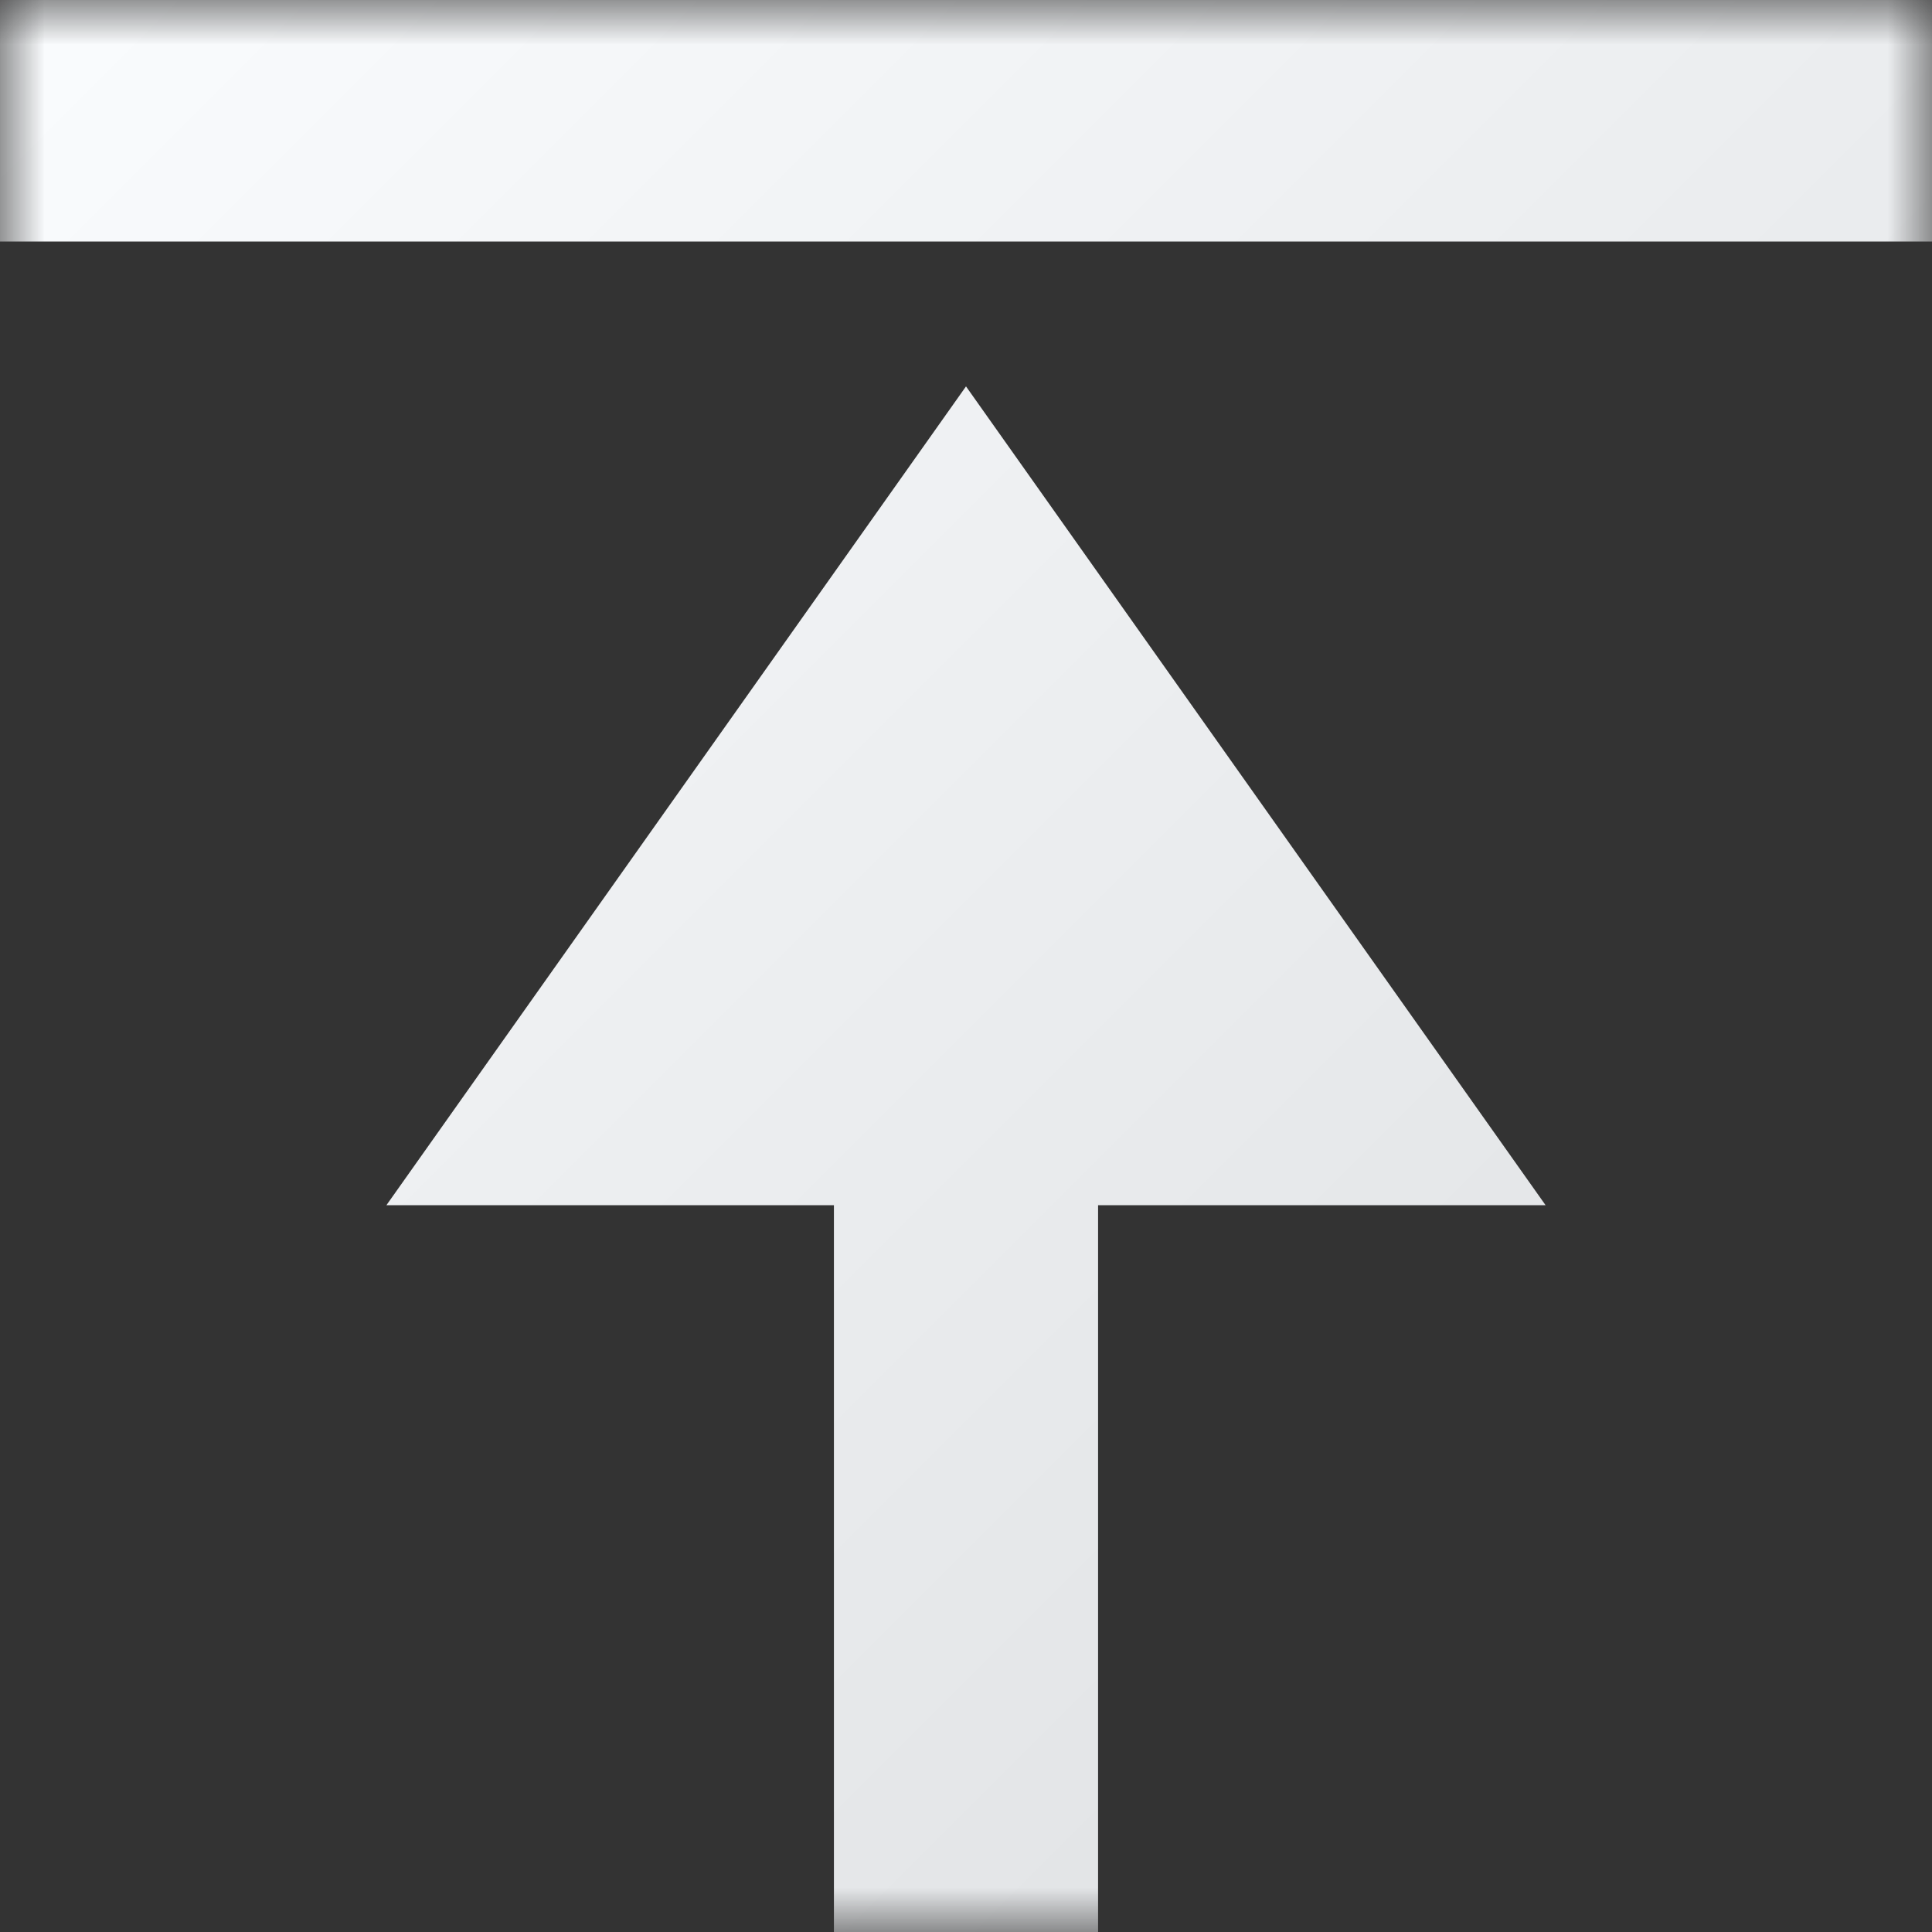 <?xml version="1.0" encoding="UTF-8"?>
<svg width="22px" height="22px" viewBox="0 0 22 22" version="1.1" xmlns="http://www.w3.org/2000/svg" xmlns:xlink="http://www.w3.org/1999/xlink">
    <rect x="0" y="0" width="22" height="22" fill="#333333" stroke="none"/>
    <title>Icon/Back_to_top</title>
    <defs>
        <rect id="path-1" x="0" y="0" width="22" height="22"></rect>
        <linearGradient x1="0%" y1="0%" x2="100%" y2="100%" id="linearGradient-3">
            <stop stop-color="#FAFCFE" offset="0%"></stop>
            <stop stop-color="#DCDEE0" offset="100%"></stop>
        </linearGradient>
    </defs>
    <g id="PC_形象官網" stroke="none" stroke-width="1" fill="none" fill-rule="evenodd">
        <g id="PC_Demo站_元件" transform="translate(-346, -208)">
            <g id="Icon/Back_to_top" transform="translate(346, 208)">
                <mask id="mask-2" fill="white">
                    <use xlink:href="#path-1"></use>
                </mask>
                <g id="Mask"></g>
                <path d="M12.504,22 L9.496,22 L9.496,13.724 L4.4,13.724 L11,4.4 L17.6,13.724 L12.504,13.724 L12.504,22 Z M0,0 L22,0 L22,2.75 L0,2.75 L0,0 Z" id="Combined-Shape" fill="url(#linearGradient-3)" fill-rule="nonzero" mask="url(#mask-2)"></path>
            </g>
        </g>
    </g>
</svg>